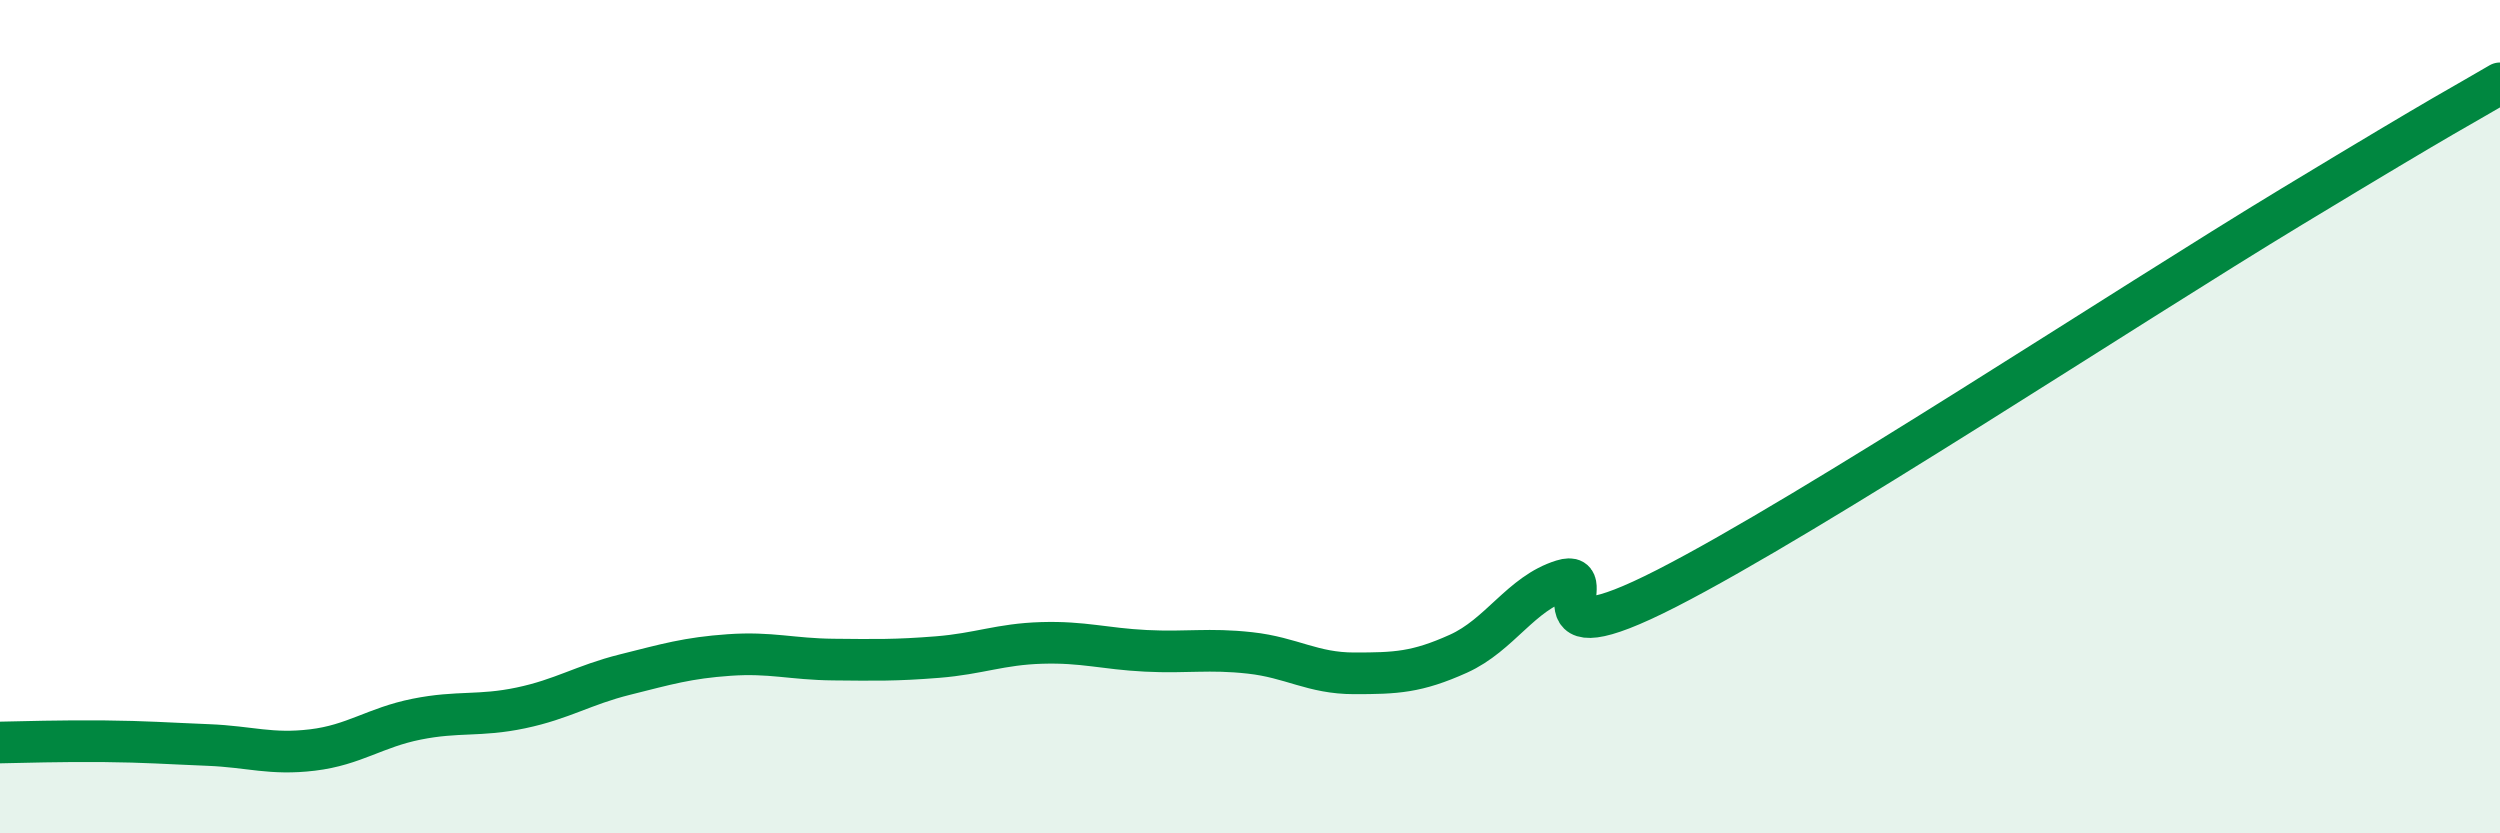
    <svg width="60" height="20" viewBox="0 0 60 20" xmlns="http://www.w3.org/2000/svg">
      <path
        d="M 0,17.82 C 0.5,17.81 1.5,17.78 2.5,17.79 C 3.5,17.8 4,17.84 5,17.88 C 6,17.92 6.5,18.12 7.5,18 C 8.5,17.88 9,17.46 10,17.26 C 11,17.06 11.5,17.2 12.5,16.99 C 13.5,16.78 14,16.44 15,16.19 C 16,15.94 16.5,15.79 17.5,15.72 C 18.5,15.65 19,15.82 20,15.83 C 21,15.84 21.5,15.85 22.5,15.77 C 23.5,15.69 24,15.46 25,15.43 C 26,15.4 26.5,15.57 27.5,15.62 C 28.5,15.67 29,15.56 30,15.67 C 31,15.78 31.5,16.16 32.5,16.16 C 33.5,16.16 34,16.14 35,15.69 C 36,15.24 36.5,14.24 37.5,13.93 C 38.5,13.62 36.5,15.91 40,14.12 C 43.5,12.33 51,7.38 55,4.96 C 59,2.54 59,2.59 60,2L60 20L0 20Z"
        fill="#008740"
        opacity="0.1"
        stroke-linecap="round"
        stroke-linejoin="round"
      />
      <path
        d="M 0,17.82 C 0.5,17.81 1.5,17.78 2.5,17.79 C 3.5,17.8 4,17.84 5,17.88 C 6,17.92 6.5,18.12 7.5,18 C 8.5,17.88 9,17.46 10,17.26 C 11,17.06 11.5,17.2 12.5,16.99 C 13.5,16.78 14,16.44 15,16.19 C 16,15.94 16.5,15.79 17.5,15.72 C 18.5,15.65 19,15.82 20,15.83 C 21,15.84 21.5,15.85 22.5,15.77 C 23.5,15.69 24,15.46 25,15.43 C 26,15.4 26.5,15.57 27.5,15.62 C 28.5,15.67 29,15.56 30,15.67 C 31,15.78 31.5,16.16 32.5,16.16 C 33.5,16.16 34,16.14 35,15.69 C 36,15.24 36.5,14.24 37.5,13.93 C 38.5,13.62 36.5,15.91 40,14.12 C 43.5,12.33 51,7.38 55,4.96 C 59,2.54 59,2.59 60,2"
        stroke="#008740"
        stroke-width="1"
        fill="none"
        stroke-linecap="round"
        stroke-linejoin="round"
      />
    </svg>
  